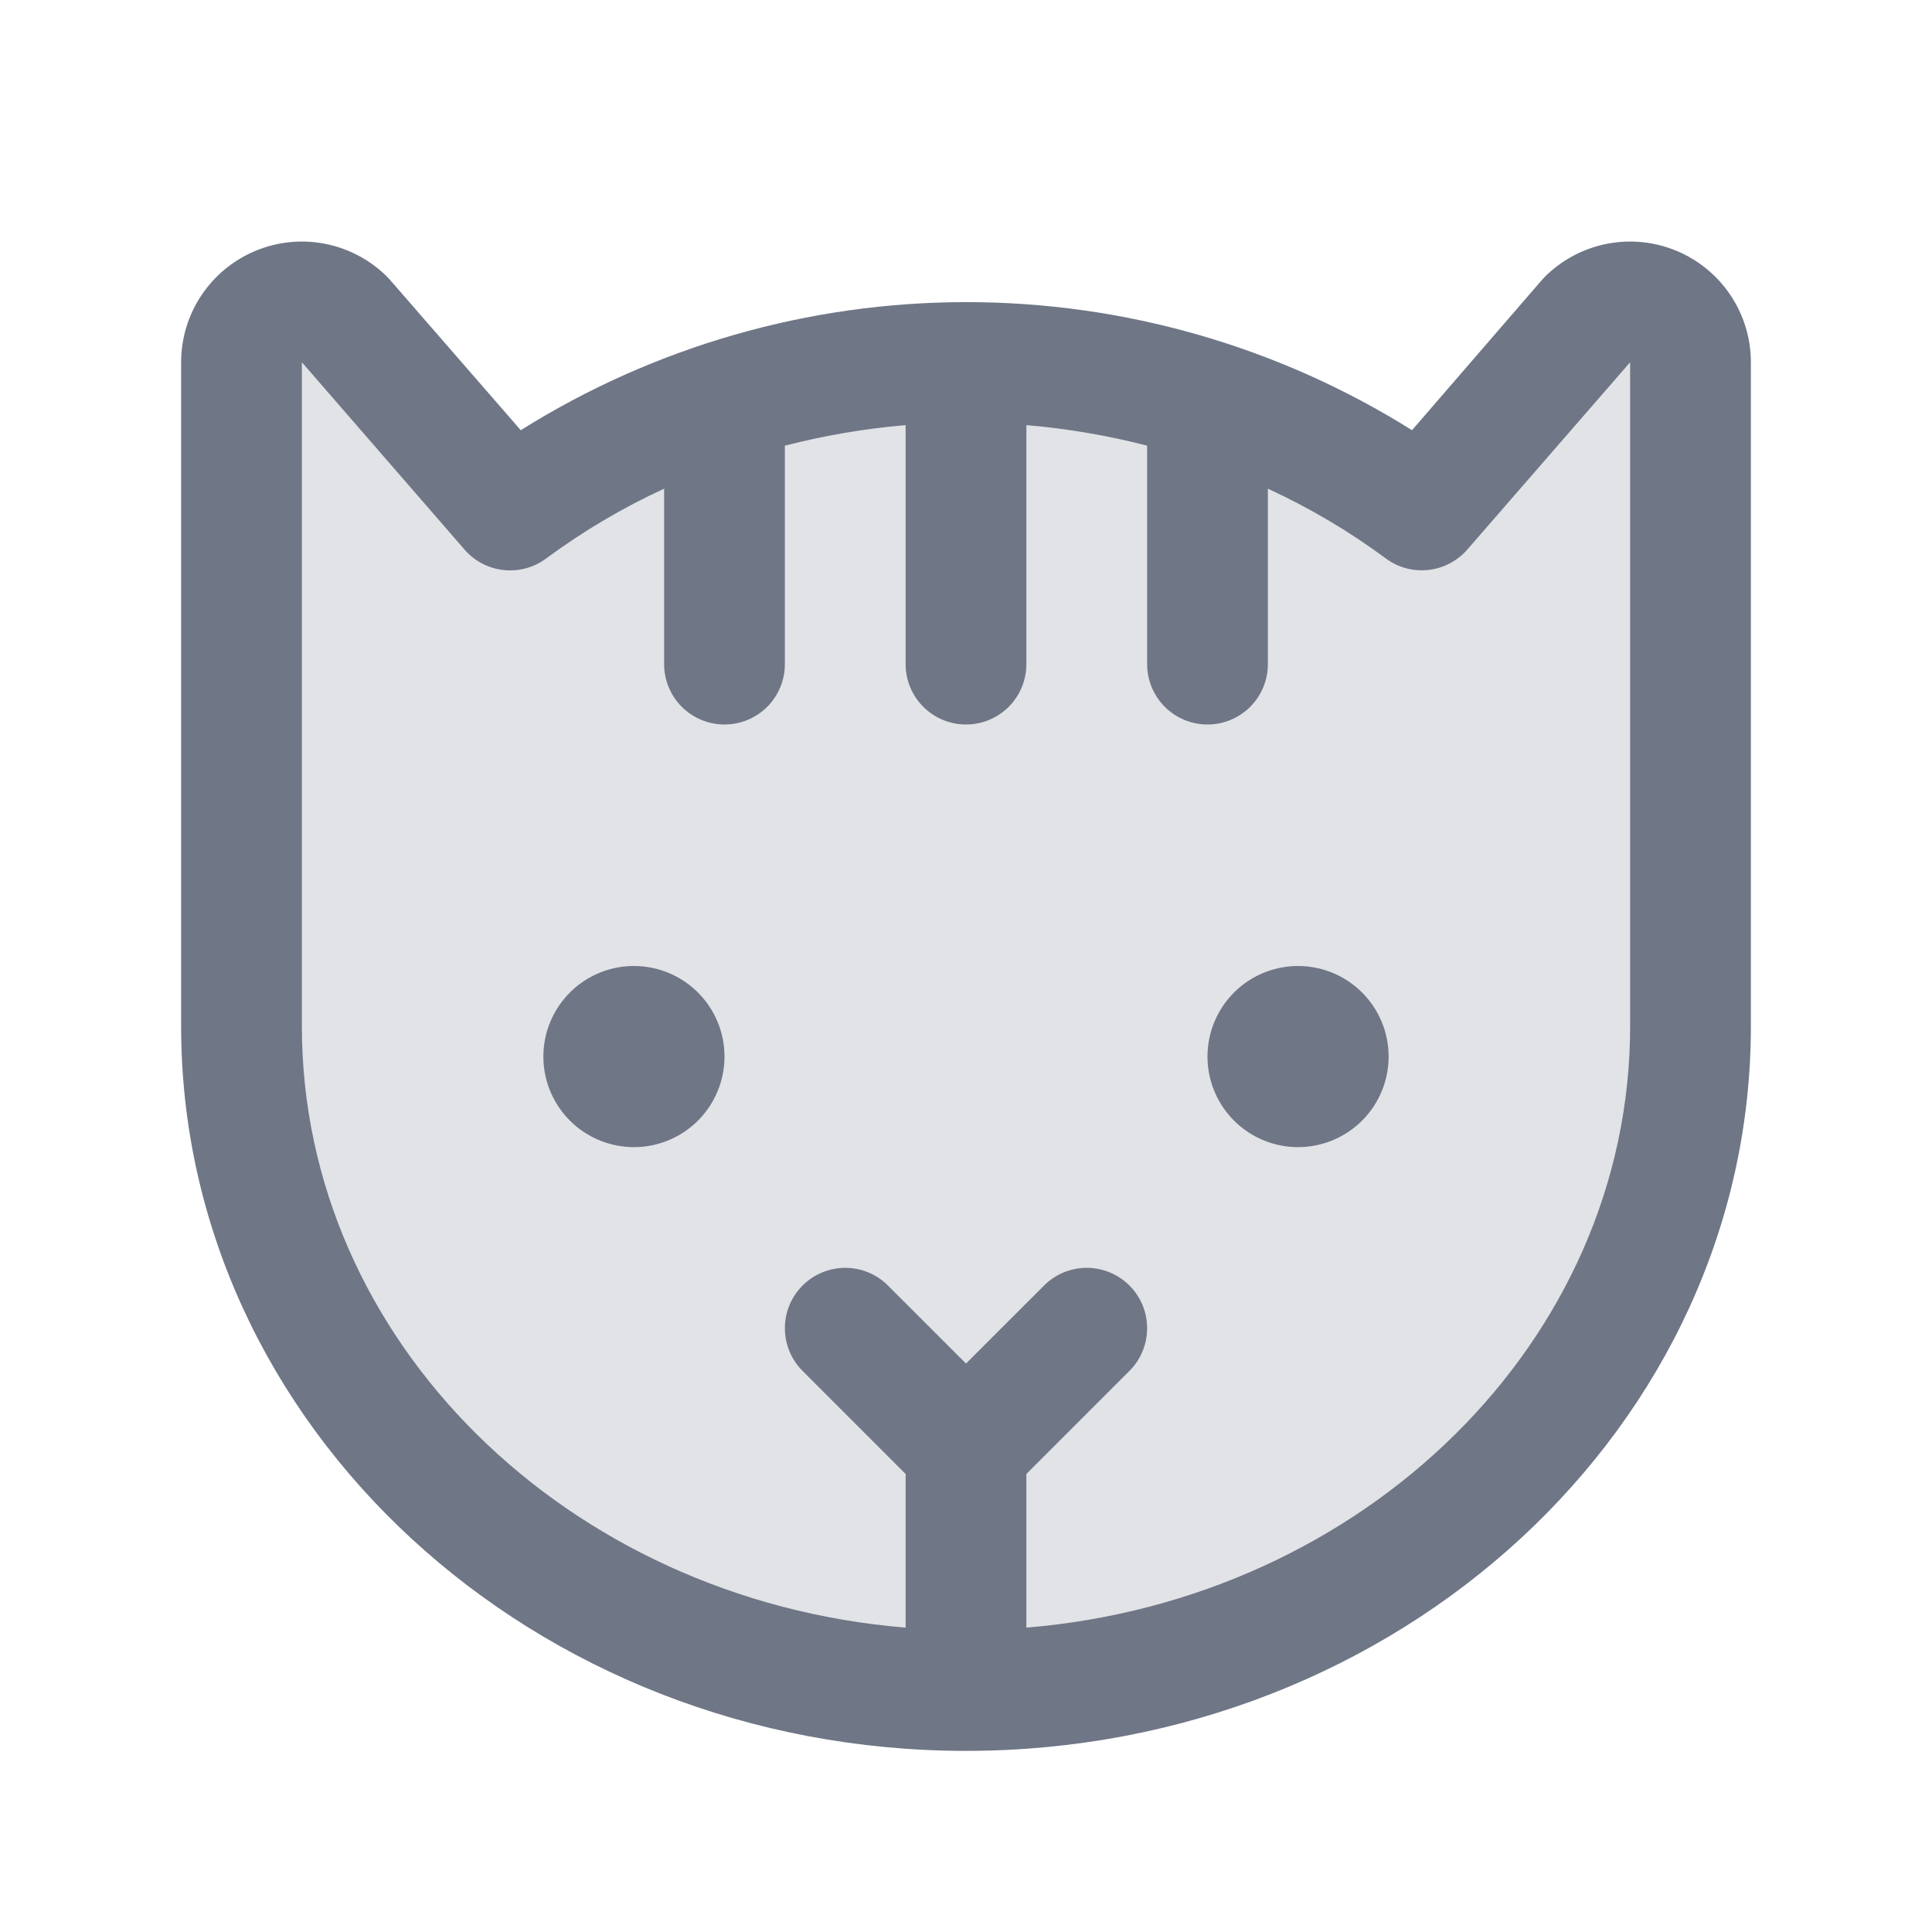 <?xml version="1.0" encoding="utf-8"?>
<svg xmlns="http://www.w3.org/2000/svg" fill="none" height="100%" overflow="visible" preserveAspectRatio="none" style="display: block;" viewBox="0 0 48 48" width="100%">
<g id="Cat">
<path d="M42 9V25.5C42 34.612 33.938 42 24 42C14.062 42 6 34.612 6 25.5V9C6 8.703 6.088 8.413 6.252 8.166C6.417 7.919 6.652 7.727 6.926 7.613C7.2 7.499 7.502 7.47 7.793 7.528C8.084 7.586 8.351 7.729 8.561 7.939L12.675 12.675C15.968 10.286 19.932 9 24 9C28.068 9 32.032 10.286 35.325 12.675L39.439 7.942C39.648 7.733 39.915 7.59 40.206 7.532C40.497 7.474 40.798 7.503 41.072 7.616C41.346 7.729 41.581 7.921 41.746 8.167C41.911 8.414 41.999 8.703 42 9Z" fill="#6F7686" id="Vector" opacity="0.2"/>
<path d="M18 26.25C18 26.695 17.868 27.13 17.621 27.5C17.374 27.87 17.022 28.158 16.611 28.329C16.2 28.499 15.748 28.544 15.311 28.457C14.875 28.37 14.474 28.156 14.159 27.841C13.844 27.526 13.63 27.125 13.543 26.689C13.456 26.253 13.501 25.8 13.671 25.389C13.842 24.978 14.13 24.626 14.5 24.379C14.87 24.132 15.305 24 15.75 24C16.347 24 16.919 24.237 17.341 24.659C17.763 25.081 18 25.653 18 26.25ZM32.25 24C31.805 24 31.37 24.132 31 24.379C30.63 24.626 30.342 24.978 30.171 25.389C30.001 25.8 29.956 26.253 30.043 26.689C30.13 27.125 30.344 27.526 30.659 27.841C30.974 28.156 31.375 28.37 31.811 28.457C32.248 28.544 32.7 28.499 33.111 28.329C33.522 28.158 33.874 27.87 34.121 27.5C34.368 27.13 34.5 26.695 34.5 26.25C34.5 25.653 34.263 25.081 33.841 24.659C33.419 24.237 32.847 24 32.25 24ZM43.5 9V25.5C43.5 35.424 34.753 43.5 24 43.5C13.247 43.5 4.5 35.424 4.5 25.5V9C4.5 8.407 4.676 7.827 5.006 7.334C5.336 6.841 5.804 6.457 6.352 6.23C6.9 6.003 7.503 5.943 8.085 6.059C8.667 6.175 9.201 6.46 9.621 6.879C9.647 6.906 9.669 6.93 9.692 6.956L12.938 10.688C16.256 8.608 20.093 7.506 24.009 7.506C27.926 7.506 31.763 8.608 35.081 10.688L38.308 6.956C38.331 6.93 38.353 6.906 38.379 6.879C38.799 6.46 39.333 6.175 39.915 6.059C40.497 5.943 41.1 6.003 41.648 6.23C42.196 6.457 42.664 6.841 42.994 7.334C43.324 7.827 43.5 8.407 43.5 9ZM40.5 9L36.458 13.65C36.21 13.936 35.864 14.118 35.488 14.16C35.112 14.202 34.735 14.1 34.431 13.875C33.516 13.198 32.533 12.617 31.5 12.141V16.5C31.5 16.898 31.342 17.279 31.061 17.561C30.779 17.842 30.398 18 30 18C29.602 18 29.221 17.842 28.939 17.561C28.658 17.279 28.5 16.898 28.5 16.5V11.072C27.516 10.819 26.512 10.648 25.5 10.562V16.5C25.5 16.898 25.342 17.279 25.061 17.561C24.779 17.842 24.398 18 24 18C23.602 18 23.221 17.842 22.939 17.561C22.658 17.279 22.5 16.898 22.5 16.5V10.562C21.488 10.648 20.484 10.819 19.5 11.072V16.5C19.5 16.898 19.342 17.279 19.061 17.561C18.779 17.842 18.398 18 18 18C17.602 18 17.221 17.842 16.939 17.561C16.658 17.279 16.5 16.898 16.5 16.5V12.141C15.466 12.617 14.485 13.198 13.569 13.875C13.266 14.101 12.889 14.203 12.513 14.163C12.137 14.122 11.791 13.941 11.543 13.656L7.5 9V25.5C7.5 33.311 14.102 39.75 22.5 40.438V36.621L19.939 34.059C19.799 33.92 19.689 33.755 19.614 33.572C19.538 33.391 19.5 33.195 19.5 32.998C19.5 32.801 19.539 32.606 19.614 32.424C19.69 32.242 19.8 32.077 19.94 31.938C20.221 31.657 20.603 31.499 21.001 31.499C21.198 31.499 21.393 31.538 21.575 31.613C21.757 31.689 21.922 31.799 22.061 31.939L24 33.877L25.939 31.939C26.078 31.799 26.243 31.689 26.425 31.613C26.607 31.538 26.802 31.499 26.999 31.499C27.196 31.499 27.391 31.538 27.573 31.613C27.756 31.688 27.921 31.799 28.06 31.938C28.2 32.077 28.31 32.242 28.386 32.424C28.461 32.606 28.5 32.801 28.5 32.998C28.5 33.195 28.462 33.391 28.386 33.572C28.311 33.755 28.201 33.92 28.061 34.059L25.5 36.621V40.438C33.898 39.746 40.5 33.313 40.5 25.5V9Z" fill="#6F7686" id="Vector_2"/>
</g>
</svg>